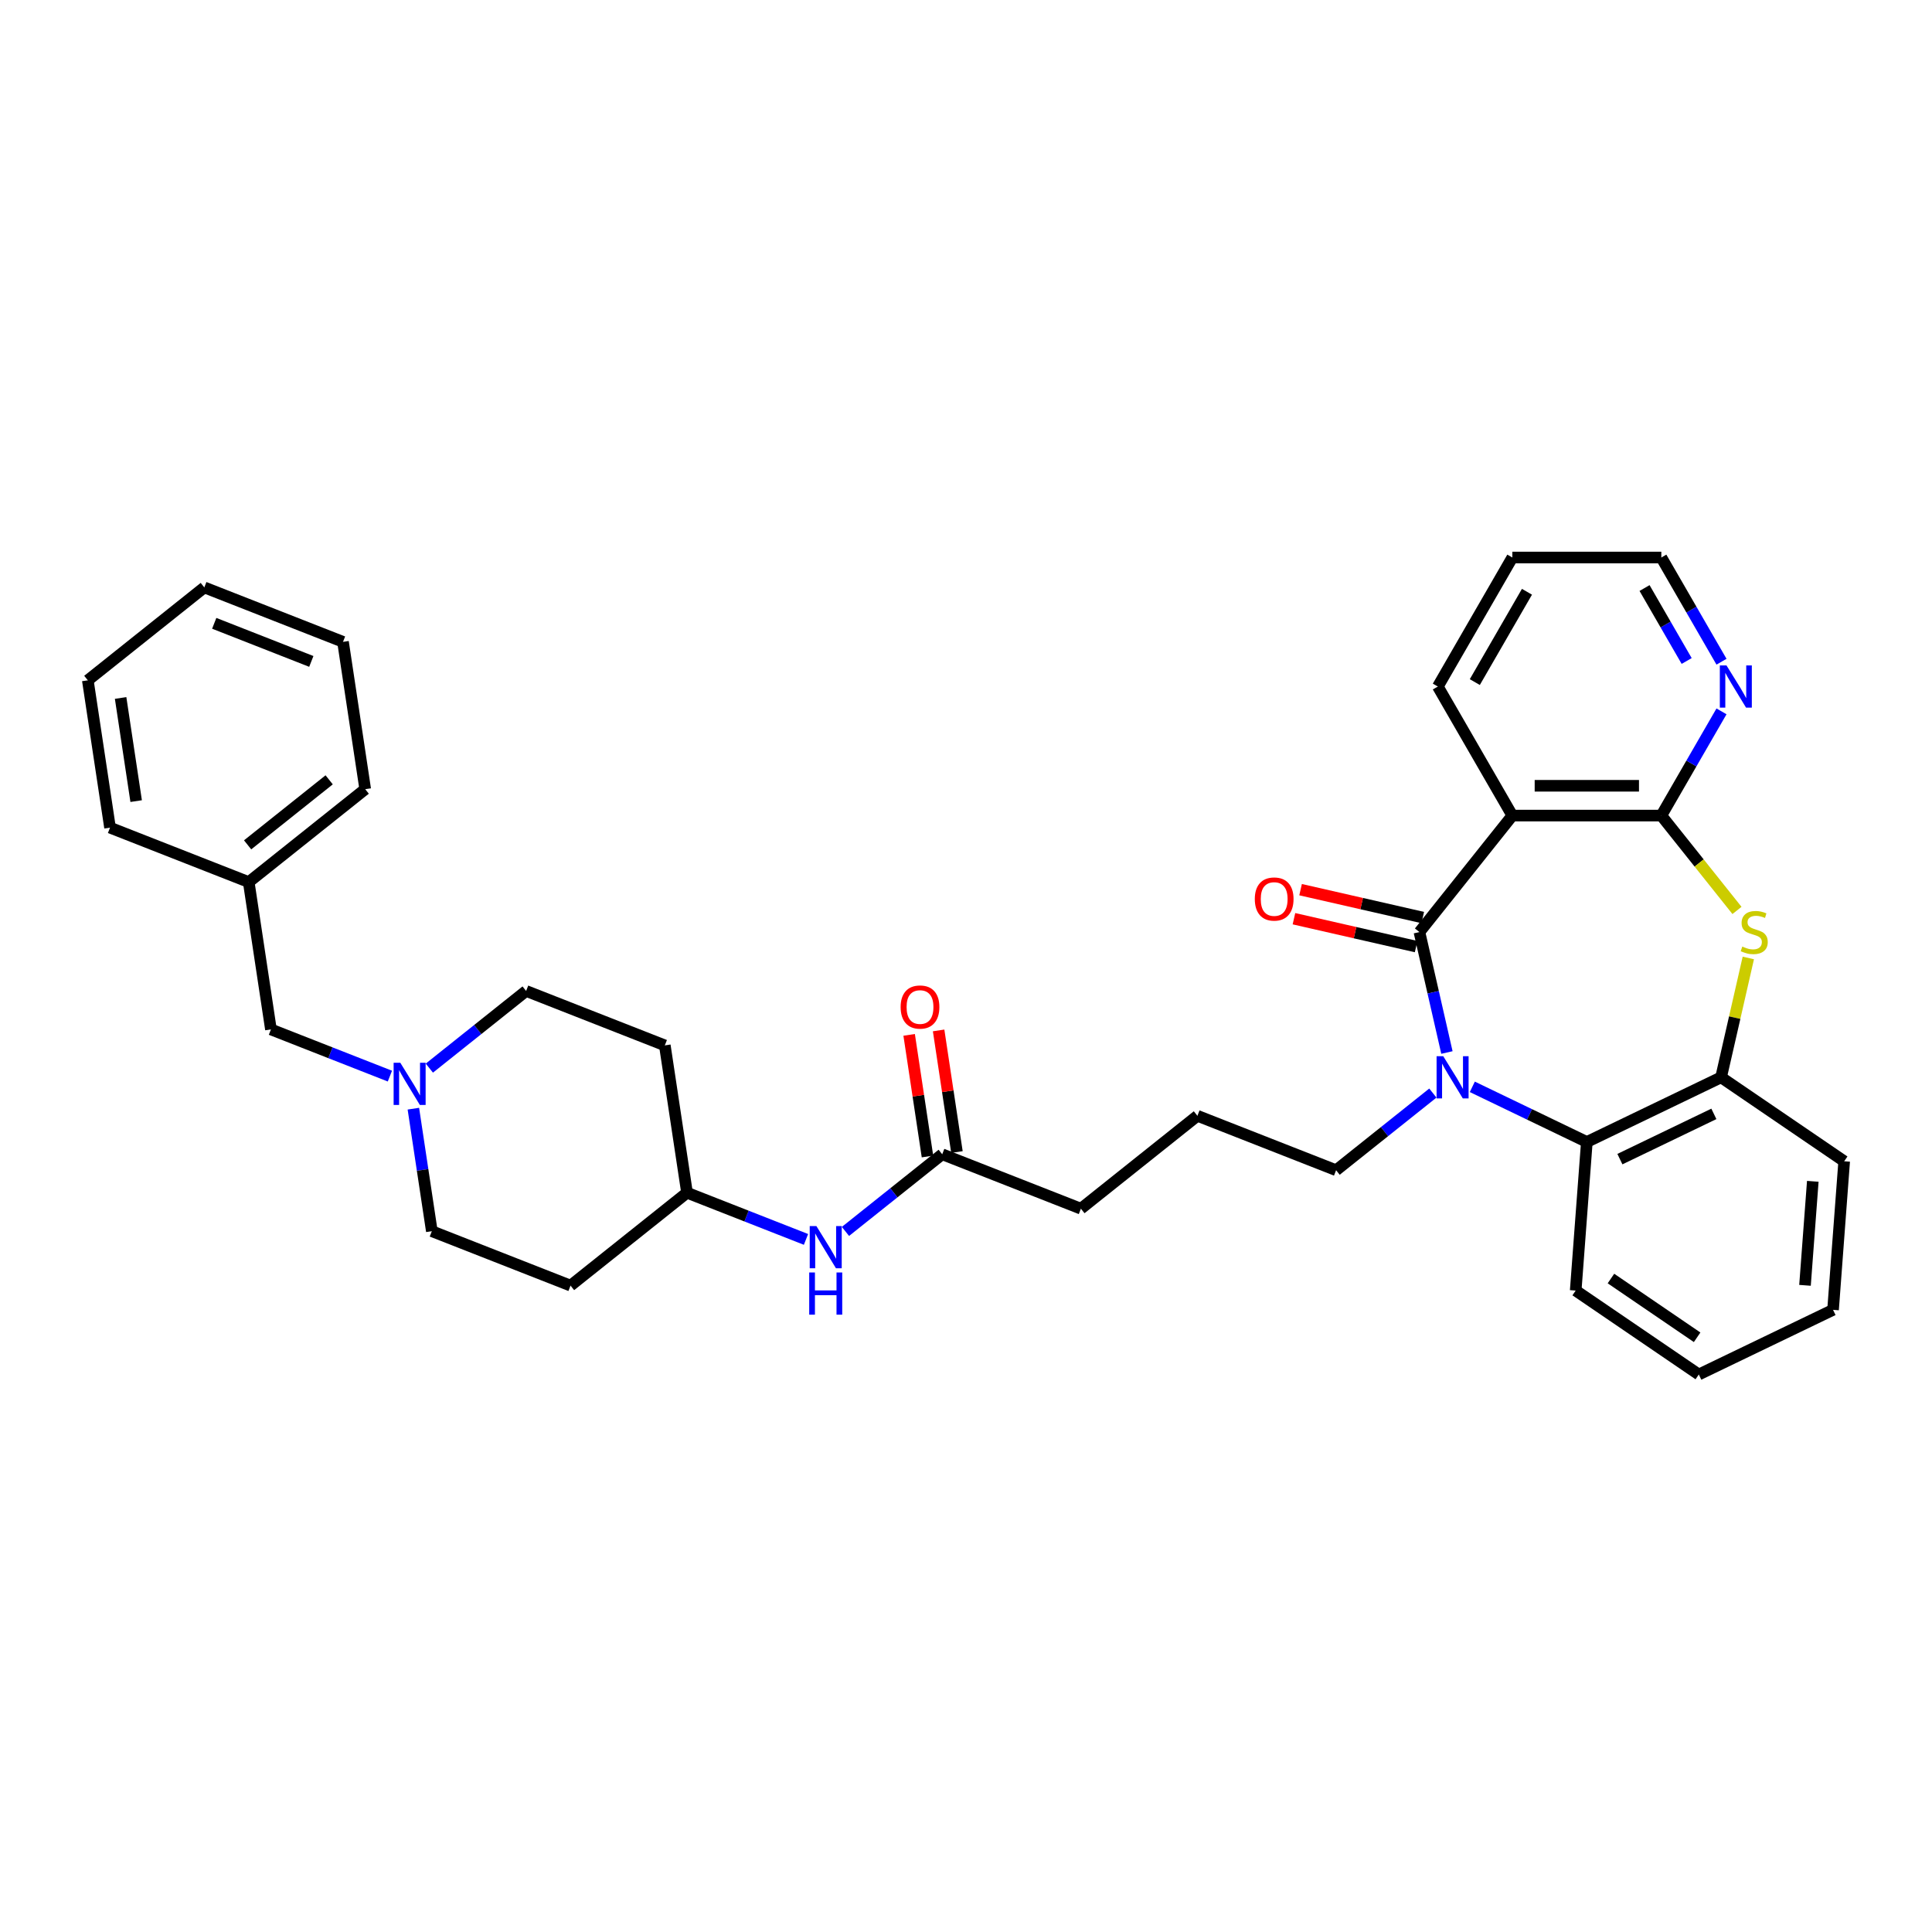 <?xml version='1.0' encoding='iso-8859-1'?>
<svg version='1.1' baseProfile='full'
              xmlns='http://www.w3.org/2000/svg'
                      xmlns:rdkit='http://www.rdkit.org/xml'
                      xmlns:xlink='http://www.w3.org/1999/xlink'
                  xml:space='preserve'
width='1000px' height='1000px' viewBox='0 0 1000 1000'>
<!-- END OF HEADER -->
<rect style='opacity:1.0;fill:#FFFFFF;stroke:none' width='1000' height='1000' x='0' y='0'> </rect>
<path class='bond-0' d='M 734.697,482.438 L 741.811,513.607' style='fill:none;fill-rule:evenodd;stroke:#000000;stroke-width:6px;stroke-linecap:butt;stroke-linejoin:miter;stroke-opacity:1' />
<path class='bond-0' d='M 741.811,513.607 L 748.926,544.776' style='fill:none;fill-rule:evenodd;stroke:#0000FF;stroke-width:6px;stroke-linecap:butt;stroke-linejoin:miter;stroke-opacity:1' />
<path class='bond-1' d='M 734.697,482.438 L 782.781,422.142' style='fill:none;fill-rule:evenodd;stroke:#000000;stroke-width:6px;stroke-linecap:butt;stroke-linejoin:miter;stroke-opacity:1' />
<path class='bond-8' d='M 736.413,474.919 L 704.797,467.702' style='fill:none;fill-rule:evenodd;stroke:#000000;stroke-width:6px;stroke-linecap:butt;stroke-linejoin:miter;stroke-opacity:1' />
<path class='bond-8' d='M 704.797,467.702 L 673.18,460.486' style='fill:none;fill-rule:evenodd;stroke:#FF0000;stroke-width:6px;stroke-linecap:butt;stroke-linejoin:miter;stroke-opacity:1' />
<path class='bond-8' d='M 732.981,489.956 L 701.364,482.74' style='fill:none;fill-rule:evenodd;stroke:#000000;stroke-width:6px;stroke-linecap:butt;stroke-linejoin:miter;stroke-opacity:1' />
<path class='bond-8' d='M 701.364,482.74 L 669.748,475.524' style='fill:none;fill-rule:evenodd;stroke:#FF0000;stroke-width:6px;stroke-linecap:butt;stroke-linejoin:miter;stroke-opacity:1' />
<path class='bond-4' d='M 762.069,562.542 L 791.705,576.814' style='fill:none;fill-rule:evenodd;stroke:#0000FF;stroke-width:6px;stroke-linecap:butt;stroke-linejoin:miter;stroke-opacity:1' />
<path class='bond-4' d='M 791.705,576.814 L 821.342,591.086' style='fill:none;fill-rule:evenodd;stroke:#000000;stroke-width:6px;stroke-linecap:butt;stroke-linejoin:miter;stroke-opacity:1' />
<path class='bond-15' d='M 741.647,565.768 L 716.605,585.738' style='fill:none;fill-rule:evenodd;stroke:#0000FF;stroke-width:6px;stroke-linecap:butt;stroke-linejoin:miter;stroke-opacity:1' />
<path class='bond-15' d='M 716.605,585.738 L 691.563,605.709' style='fill:none;fill-rule:evenodd;stroke:#000000;stroke-width:6px;stroke-linecap:butt;stroke-linejoin:miter;stroke-opacity:1' />
<path class='bond-2' d='M 782.781,422.142 L 859.902,422.142' style='fill:none;fill-rule:evenodd;stroke:#000000;stroke-width:6px;stroke-linecap:butt;stroke-linejoin:miter;stroke-opacity:1' />
<path class='bond-2' d='M 794.349,406.718 L 848.334,406.718' style='fill:none;fill-rule:evenodd;stroke:#000000;stroke-width:6px;stroke-linecap:butt;stroke-linejoin:miter;stroke-opacity:1' />
<path class='bond-19' d='M 782.781,422.142 L 744.221,355.353' style='fill:none;fill-rule:evenodd;stroke:#000000;stroke-width:6px;stroke-linecap:butt;stroke-linejoin:miter;stroke-opacity:1' />
<path class='bond-3' d='M 859.902,422.142 L 879.479,446.69' style='fill:none;fill-rule:evenodd;stroke:#000000;stroke-width:6px;stroke-linecap:butt;stroke-linejoin:miter;stroke-opacity:1' />
<path class='bond-3' d='M 879.479,446.69 L 899.056,471.239' style='fill:none;fill-rule:evenodd;stroke:#CCCC00;stroke-width:6px;stroke-linecap:butt;stroke-linejoin:miter;stroke-opacity:1' />
<path class='bond-7' d='M 859.902,422.142 L 875.473,395.172' style='fill:none;fill-rule:evenodd;stroke:#000000;stroke-width:6px;stroke-linecap:butt;stroke-linejoin:miter;stroke-opacity:1' />
<path class='bond-7' d='M 875.473,395.172 L 891.045,368.202' style='fill:none;fill-rule:evenodd;stroke:#0000FF;stroke-width:6px;stroke-linecap:butt;stroke-linejoin:miter;stroke-opacity:1' />
<path class='bond-34' d='M 904.927,495.841 L 897.876,526.733' style='fill:none;fill-rule:evenodd;stroke:#CCCC00;stroke-width:6px;stroke-linecap:butt;stroke-linejoin:miter;stroke-opacity:1' />
<path class='bond-34' d='M 897.876,526.733 L 890.825,557.625' style='fill:none;fill-rule:evenodd;stroke:#000000;stroke-width:6px;stroke-linecap:butt;stroke-linejoin:miter;stroke-opacity:1' />
<path class='bond-5' d='M 821.342,591.086 L 890.825,557.625' style='fill:none;fill-rule:evenodd;stroke:#000000;stroke-width:6px;stroke-linecap:butt;stroke-linejoin:miter;stroke-opacity:1' />
<path class='bond-5' d='M 838.457,599.964 L 887.095,576.541' style='fill:none;fill-rule:evenodd;stroke:#000000;stroke-width:6px;stroke-linecap:butt;stroke-linejoin:miter;stroke-opacity:1' />
<path class='bond-21' d='M 821.342,591.086 L 815.578,667.992' style='fill:none;fill-rule:evenodd;stroke:#000000;stroke-width:6px;stroke-linecap:butt;stroke-linejoin:miter;stroke-opacity:1' />
<path class='bond-22' d='M 890.825,557.625 L 954.545,601.069' style='fill:none;fill-rule:evenodd;stroke:#000000;stroke-width:6px;stroke-linecap:butt;stroke-linejoin:miter;stroke-opacity:1' />
<path class='bond-6' d='M 213.959,573.848 L 218.738,605.554' style='fill:none;fill-rule:evenodd;stroke:#0000FF;stroke-width:6px;stroke-linecap:butt;stroke-linejoin:miter;stroke-opacity:1' />
<path class='bond-6' d='M 218.738,605.554 L 223.517,637.259' style='fill:none;fill-rule:evenodd;stroke:#000000;stroke-width:6px;stroke-linecap:butt;stroke-linejoin:miter;stroke-opacity:1' />
<path class='bond-12' d='M 201.812,556.993 L 171.022,544.909' style='fill:none;fill-rule:evenodd;stroke:#0000FF;stroke-width:6px;stroke-linecap:butt;stroke-linejoin:miter;stroke-opacity:1' />
<path class='bond-12' d='M 171.022,544.909 L 140.233,532.825' style='fill:none;fill-rule:evenodd;stroke:#000000;stroke-width:6px;stroke-linecap:butt;stroke-linejoin:miter;stroke-opacity:1' />
<path class='bond-37' d='M 222.233,552.857 L 247.276,532.886' style='fill:none;fill-rule:evenodd;stroke:#0000FF;stroke-width:6px;stroke-linecap:butt;stroke-linejoin:miter;stroke-opacity:1' />
<path class='bond-37' d='M 247.276,532.886 L 272.318,512.916' style='fill:none;fill-rule:evenodd;stroke:#000000;stroke-width:6px;stroke-linecap:butt;stroke-linejoin:miter;stroke-opacity:1' />
<path class='bond-35' d='M 891.045,342.505 L 875.473,315.535' style='fill:none;fill-rule:evenodd;stroke:#0000FF;stroke-width:6px;stroke-linecap:butt;stroke-linejoin:miter;stroke-opacity:1' />
<path class='bond-35' d='M 875.473,315.535 L 859.902,288.565' style='fill:none;fill-rule:evenodd;stroke:#000000;stroke-width:6px;stroke-linecap:butt;stroke-linejoin:miter;stroke-opacity:1' />
<path class='bond-35' d='M 873.015,342.126 L 862.116,323.247' style='fill:none;fill-rule:evenodd;stroke:#0000FF;stroke-width:6px;stroke-linecap:butt;stroke-linejoin:miter;stroke-opacity:1' />
<path class='bond-35' d='M 862.116,323.247 L 851.216,304.368' style='fill:none;fill-rule:evenodd;stroke:#000000;stroke-width:6px;stroke-linecap:butt;stroke-linejoin:miter;stroke-opacity:1' />
<path class='bond-9' d='M 487.688,597.442 L 559.477,625.618' style='fill:none;fill-rule:evenodd;stroke:#000000;stroke-width:6px;stroke-linecap:butt;stroke-linejoin:miter;stroke-opacity:1' />
<path class='bond-10' d='M 487.688,597.442 L 462.645,617.413' style='fill:none;fill-rule:evenodd;stroke:#000000;stroke-width:6px;stroke-linecap:butt;stroke-linejoin:miter;stroke-opacity:1' />
<path class='bond-10' d='M 462.645,617.413 L 437.603,637.383' style='fill:none;fill-rule:evenodd;stroke:#0000FF;stroke-width:6px;stroke-linecap:butt;stroke-linejoin:miter;stroke-opacity:1' />
<path class='bond-11' d='M 495.314,596.293 L 490.57,564.818' style='fill:none;fill-rule:evenodd;stroke:#000000;stroke-width:6px;stroke-linecap:butt;stroke-linejoin:miter;stroke-opacity:1' />
<path class='bond-11' d='M 490.57,564.818 L 485.826,533.344' style='fill:none;fill-rule:evenodd;stroke:#FF0000;stroke-width:6px;stroke-linecap:butt;stroke-linejoin:miter;stroke-opacity:1' />
<path class='bond-11' d='M 480.062,598.592 L 475.318,567.117' style='fill:none;fill-rule:evenodd;stroke:#000000;stroke-width:6px;stroke-linecap:butt;stroke-linejoin:miter;stroke-opacity:1' />
<path class='bond-11' d='M 475.318,567.117 L 470.574,535.643' style='fill:none;fill-rule:evenodd;stroke:#FF0000;stroke-width:6px;stroke-linecap:butt;stroke-linejoin:miter;stroke-opacity:1' />
<path class='bond-16' d='M 417.181,641.519 L 386.392,629.435' style='fill:none;fill-rule:evenodd;stroke:#0000FF;stroke-width:6px;stroke-linecap:butt;stroke-linejoin:miter;stroke-opacity:1' />
<path class='bond-16' d='M 386.392,629.435 L 355.602,617.351' style='fill:none;fill-rule:evenodd;stroke:#000000;stroke-width:6px;stroke-linecap:butt;stroke-linejoin:miter;stroke-opacity:1' />
<path class='bond-20' d='M 140.233,532.825 L 128.739,456.565' style='fill:none;fill-rule:evenodd;stroke:#000000;stroke-width:6px;stroke-linecap:butt;stroke-linejoin:miter;stroke-opacity:1' />
<path class='bond-13' d='M 344.108,541.091 L 355.602,617.351' style='fill:none;fill-rule:evenodd;stroke:#000000;stroke-width:6px;stroke-linecap:butt;stroke-linejoin:miter;stroke-opacity:1' />
<path class='bond-17' d='M 344.108,541.091 L 272.318,512.916' style='fill:none;fill-rule:evenodd;stroke:#000000;stroke-width:6px;stroke-linecap:butt;stroke-linejoin:miter;stroke-opacity:1' />
<path class='bond-14' d='M 295.307,665.435 L 355.602,617.351' style='fill:none;fill-rule:evenodd;stroke:#000000;stroke-width:6px;stroke-linecap:butt;stroke-linejoin:miter;stroke-opacity:1' />
<path class='bond-18' d='M 295.307,665.435 L 223.517,637.259' style='fill:none;fill-rule:evenodd;stroke:#000000;stroke-width:6px;stroke-linecap:butt;stroke-linejoin:miter;stroke-opacity:1' />
<path class='bond-23' d='M 691.563,605.709 L 619.773,577.533' style='fill:none;fill-rule:evenodd;stroke:#000000;stroke-width:6px;stroke-linecap:butt;stroke-linejoin:miter;stroke-opacity:1' />
<path class='bond-28' d='M 744.221,355.353 L 782.781,288.565' style='fill:none;fill-rule:evenodd;stroke:#000000;stroke-width:6px;stroke-linecap:butt;stroke-linejoin:miter;stroke-opacity:1' />
<path class='bond-28' d='M 763.363,353.047 L 790.355,306.295' style='fill:none;fill-rule:evenodd;stroke:#000000;stroke-width:6px;stroke-linecap:butt;stroke-linejoin:miter;stroke-opacity:1' />
<path class='bond-26' d='M 128.739,456.565 L 189.034,408.481' style='fill:none;fill-rule:evenodd;stroke:#000000;stroke-width:6px;stroke-linecap:butt;stroke-linejoin:miter;stroke-opacity:1' />
<path class='bond-26' d='M 128.166,437.293 L 170.373,403.634' style='fill:none;fill-rule:evenodd;stroke:#000000;stroke-width:6px;stroke-linecap:butt;stroke-linejoin:miter;stroke-opacity:1' />
<path class='bond-27' d='M 128.739,456.565 L 56.949,428.39' style='fill:none;fill-rule:evenodd;stroke:#000000;stroke-width:6px;stroke-linecap:butt;stroke-linejoin:miter;stroke-opacity:1' />
<path class='bond-29' d='M 815.578,667.992 L 879.299,711.435' style='fill:none;fill-rule:evenodd;stroke:#000000;stroke-width:6px;stroke-linecap:butt;stroke-linejoin:miter;stroke-opacity:1' />
<path class='bond-29' d='M 833.825,661.764 L 878.429,692.175' style='fill:none;fill-rule:evenodd;stroke:#000000;stroke-width:6px;stroke-linecap:butt;stroke-linejoin:miter;stroke-opacity:1' />
<path class='bond-36' d='M 954.545,601.069 L 948.782,677.974' style='fill:none;fill-rule:evenodd;stroke:#000000;stroke-width:6px;stroke-linecap:butt;stroke-linejoin:miter;stroke-opacity:1' />
<path class='bond-36' d='M 938.3,611.452 L 934.266,665.285' style='fill:none;fill-rule:evenodd;stroke:#000000;stroke-width:6px;stroke-linecap:butt;stroke-linejoin:miter;stroke-opacity:1' />
<path class='bond-24' d='M 619.773,577.533 L 559.477,625.618' style='fill:none;fill-rule:evenodd;stroke:#000000;stroke-width:6px;stroke-linecap:butt;stroke-linejoin:miter;stroke-opacity:1' />
<path class='bond-25' d='M 859.902,288.565 L 782.781,288.565' style='fill:none;fill-rule:evenodd;stroke:#000000;stroke-width:6px;stroke-linecap:butt;stroke-linejoin:miter;stroke-opacity:1' />
<path class='bond-32' d='M 189.034,408.481 L 177.54,332.221' style='fill:none;fill-rule:evenodd;stroke:#000000;stroke-width:6px;stroke-linecap:butt;stroke-linejoin:miter;stroke-opacity:1' />
<path class='bond-31' d='M 56.949,428.39 L 45.455,352.13' style='fill:none;fill-rule:evenodd;stroke:#000000;stroke-width:6px;stroke-linecap:butt;stroke-linejoin:miter;stroke-opacity:1' />
<path class='bond-31' d='M 70.477,414.652 L 62.431,361.27' style='fill:none;fill-rule:evenodd;stroke:#000000;stroke-width:6px;stroke-linecap:butt;stroke-linejoin:miter;stroke-opacity:1' />
<path class='bond-30' d='M 879.299,711.435 L 948.782,677.974' style='fill:none;fill-rule:evenodd;stroke:#000000;stroke-width:6px;stroke-linecap:butt;stroke-linejoin:miter;stroke-opacity:1' />
<path class='bond-33' d='M 45.455,352.13 L 105.75,304.046' style='fill:none;fill-rule:evenodd;stroke:#000000;stroke-width:6px;stroke-linecap:butt;stroke-linejoin:miter;stroke-opacity:1' />
<path class='bond-38' d='M 177.54,332.221 L 105.75,304.046' style='fill:none;fill-rule:evenodd;stroke:#000000;stroke-width:6px;stroke-linecap:butt;stroke-linejoin:miter;stroke-opacity:1' />
<path class='bond-38' d='M 161.136,342.353 L 110.883,322.63' style='fill:none;fill-rule:evenodd;stroke:#000000;stroke-width:6px;stroke-linecap:butt;stroke-linejoin:miter;stroke-opacity:1' />
<path  class='atom-1' d='M 747.03 546.704
L 754.187 558.273
Q 754.897 559.414, 756.038 561.481
Q 757.18 563.548, 757.241 563.671
L 757.241 546.704
L 760.141 546.704
L 760.141 568.545
L 757.149 568.545
L 749.467 555.897
Q 748.573 554.417, 747.617 552.72
Q 746.691 551.023, 746.413 550.499
L 746.413 568.545
L 743.575 568.545
L 743.575 546.704
L 747.03 546.704
' fill='#0000FF'/>
<path  class='atom-4' d='M 901.817 489.934
Q 902.063 490.026, 903.081 490.458
Q 904.099 490.89, 905.21 491.168
Q 906.351 491.414, 907.462 491.414
Q 909.529 491.414, 910.732 490.427
Q 911.935 489.409, 911.935 487.651
Q 911.935 486.448, 911.318 485.707
Q 910.732 484.967, 909.806 484.566
Q 908.881 484.165, 907.338 483.702
Q 905.395 483.116, 904.223 482.561
Q 903.081 482.006, 902.248 480.833
Q 901.446 479.661, 901.446 477.687
Q 901.446 474.941, 903.297 473.245
Q 905.179 471.548, 908.881 471.548
Q 911.41 471.548, 914.279 472.751
L 913.57 475.126
Q 910.948 474.047, 908.973 474.047
Q 906.845 474.047, 905.673 474.941
Q 904.5 475.805, 904.531 477.317
Q 904.531 478.489, 905.117 479.198
Q 905.734 479.908, 906.598 480.309
Q 907.493 480.71, 908.973 481.173
Q 910.948 481.79, 912.12 482.407
Q 913.292 483.024, 914.125 484.288
Q 914.989 485.522, 914.989 487.651
Q 914.989 490.674, 912.953 492.309
Q 910.948 493.913, 907.585 493.913
Q 905.642 493.913, 904.161 493.481
Q 902.711 493.08, 900.984 492.371
L 901.817 489.934
' fill='#CCCC00'/>
<path  class='atom-7' d='M 207.195 550.08
L 214.352 561.648
Q 215.061 562.789, 216.203 564.856
Q 217.344 566.923, 217.406 567.046
L 217.406 550.08
L 220.305 550.08
L 220.305 571.92
L 217.313 571.92
L 209.632 559.272
Q 208.737 557.792, 207.781 556.095
Q 206.856 554.398, 206.578 553.874
L 206.578 571.92
L 203.74 571.92
L 203.74 550.08
L 207.195 550.08
' fill='#0000FF'/>
<path  class='atom-8' d='M 893.635 344.433
L 900.792 356.001
Q 901.501 357.143, 902.643 359.209
Q 903.784 361.276, 903.846 361.4
L 903.846 344.433
L 906.745 344.433
L 906.745 366.274
L 903.753 366.274
L 896.072 353.626
Q 895.177 352.145, 894.221 350.448
Q 893.295 348.752, 893.018 348.227
L 893.018 366.274
L 890.18 366.274
L 890.18 344.433
L 893.635 344.433
' fill='#0000FF'/>
<path  class='atom-9' d='M 649.484 465.338
Q 649.484 460.094, 652.075 457.163
Q 654.667 454.233, 659.51 454.233
Q 664.353 454.233, 666.944 457.163
Q 669.536 460.094, 669.536 465.338
Q 669.536 470.644, 666.914 473.667
Q 664.291 476.66, 659.51 476.66
Q 654.698 476.66, 652.075 473.667
Q 649.484 470.675, 649.484 465.338
M 659.51 474.192
Q 662.842 474.192, 664.631 471.971
Q 666.451 469.719, 666.451 465.338
Q 666.451 461.05, 664.631 458.891
Q 662.842 456.701, 659.51 456.701
Q 656.178 456.701, 654.358 458.86
Q 652.569 461.019, 652.569 465.338
Q 652.569 469.75, 654.358 471.971
Q 656.178 474.192, 659.51 474.192
' fill='#FF0000'/>
<path  class='atom-11' d='M 422.564 634.606
L 429.721 646.174
Q 430.431 647.315, 431.572 649.382
Q 432.713 651.449, 432.775 651.572
L 432.775 634.606
L 435.675 634.606
L 435.675 656.447
L 432.683 656.447
L 425.001 643.799
Q 424.107 642.318, 423.15 640.621
Q 422.225 638.925, 421.947 638.4
L 421.947 656.447
L 419.109 656.447
L 419.109 634.606
L 422.564 634.606
' fill='#0000FF'/>
<path  class='atom-11' d='M 418.847 658.631
L 421.808 658.631
L 421.808 667.916
L 432.976 667.916
L 432.976 658.631
L 435.937 658.631
L 435.937 680.471
L 432.976 680.471
L 432.976 670.384
L 421.808 670.384
L 421.808 680.471
L 418.847 680.471
L 418.847 658.631
' fill='#0000FF'/>
<path  class='atom-12' d='M 466.168 521.244
Q 466.168 516, 468.759 513.07
Q 471.35 510.139, 476.193 510.139
Q 481.036 510.139, 483.628 513.07
Q 486.219 516, 486.219 521.244
Q 486.219 526.55, 483.597 529.573
Q 480.975 532.566, 476.193 532.566
Q 471.381 532.566, 468.759 529.573
Q 466.168 526.581, 466.168 521.244
M 476.193 530.098
Q 479.525 530.098, 481.314 527.877
Q 483.134 525.625, 483.134 521.244
Q 483.134 516.956, 481.314 514.797
Q 479.525 512.607, 476.193 512.607
Q 472.862 512.607, 471.042 514.766
Q 469.252 516.926, 469.252 521.244
Q 469.252 525.656, 471.042 527.877
Q 472.862 530.098, 476.193 530.098
' fill='#FF0000'/>
</svg>

